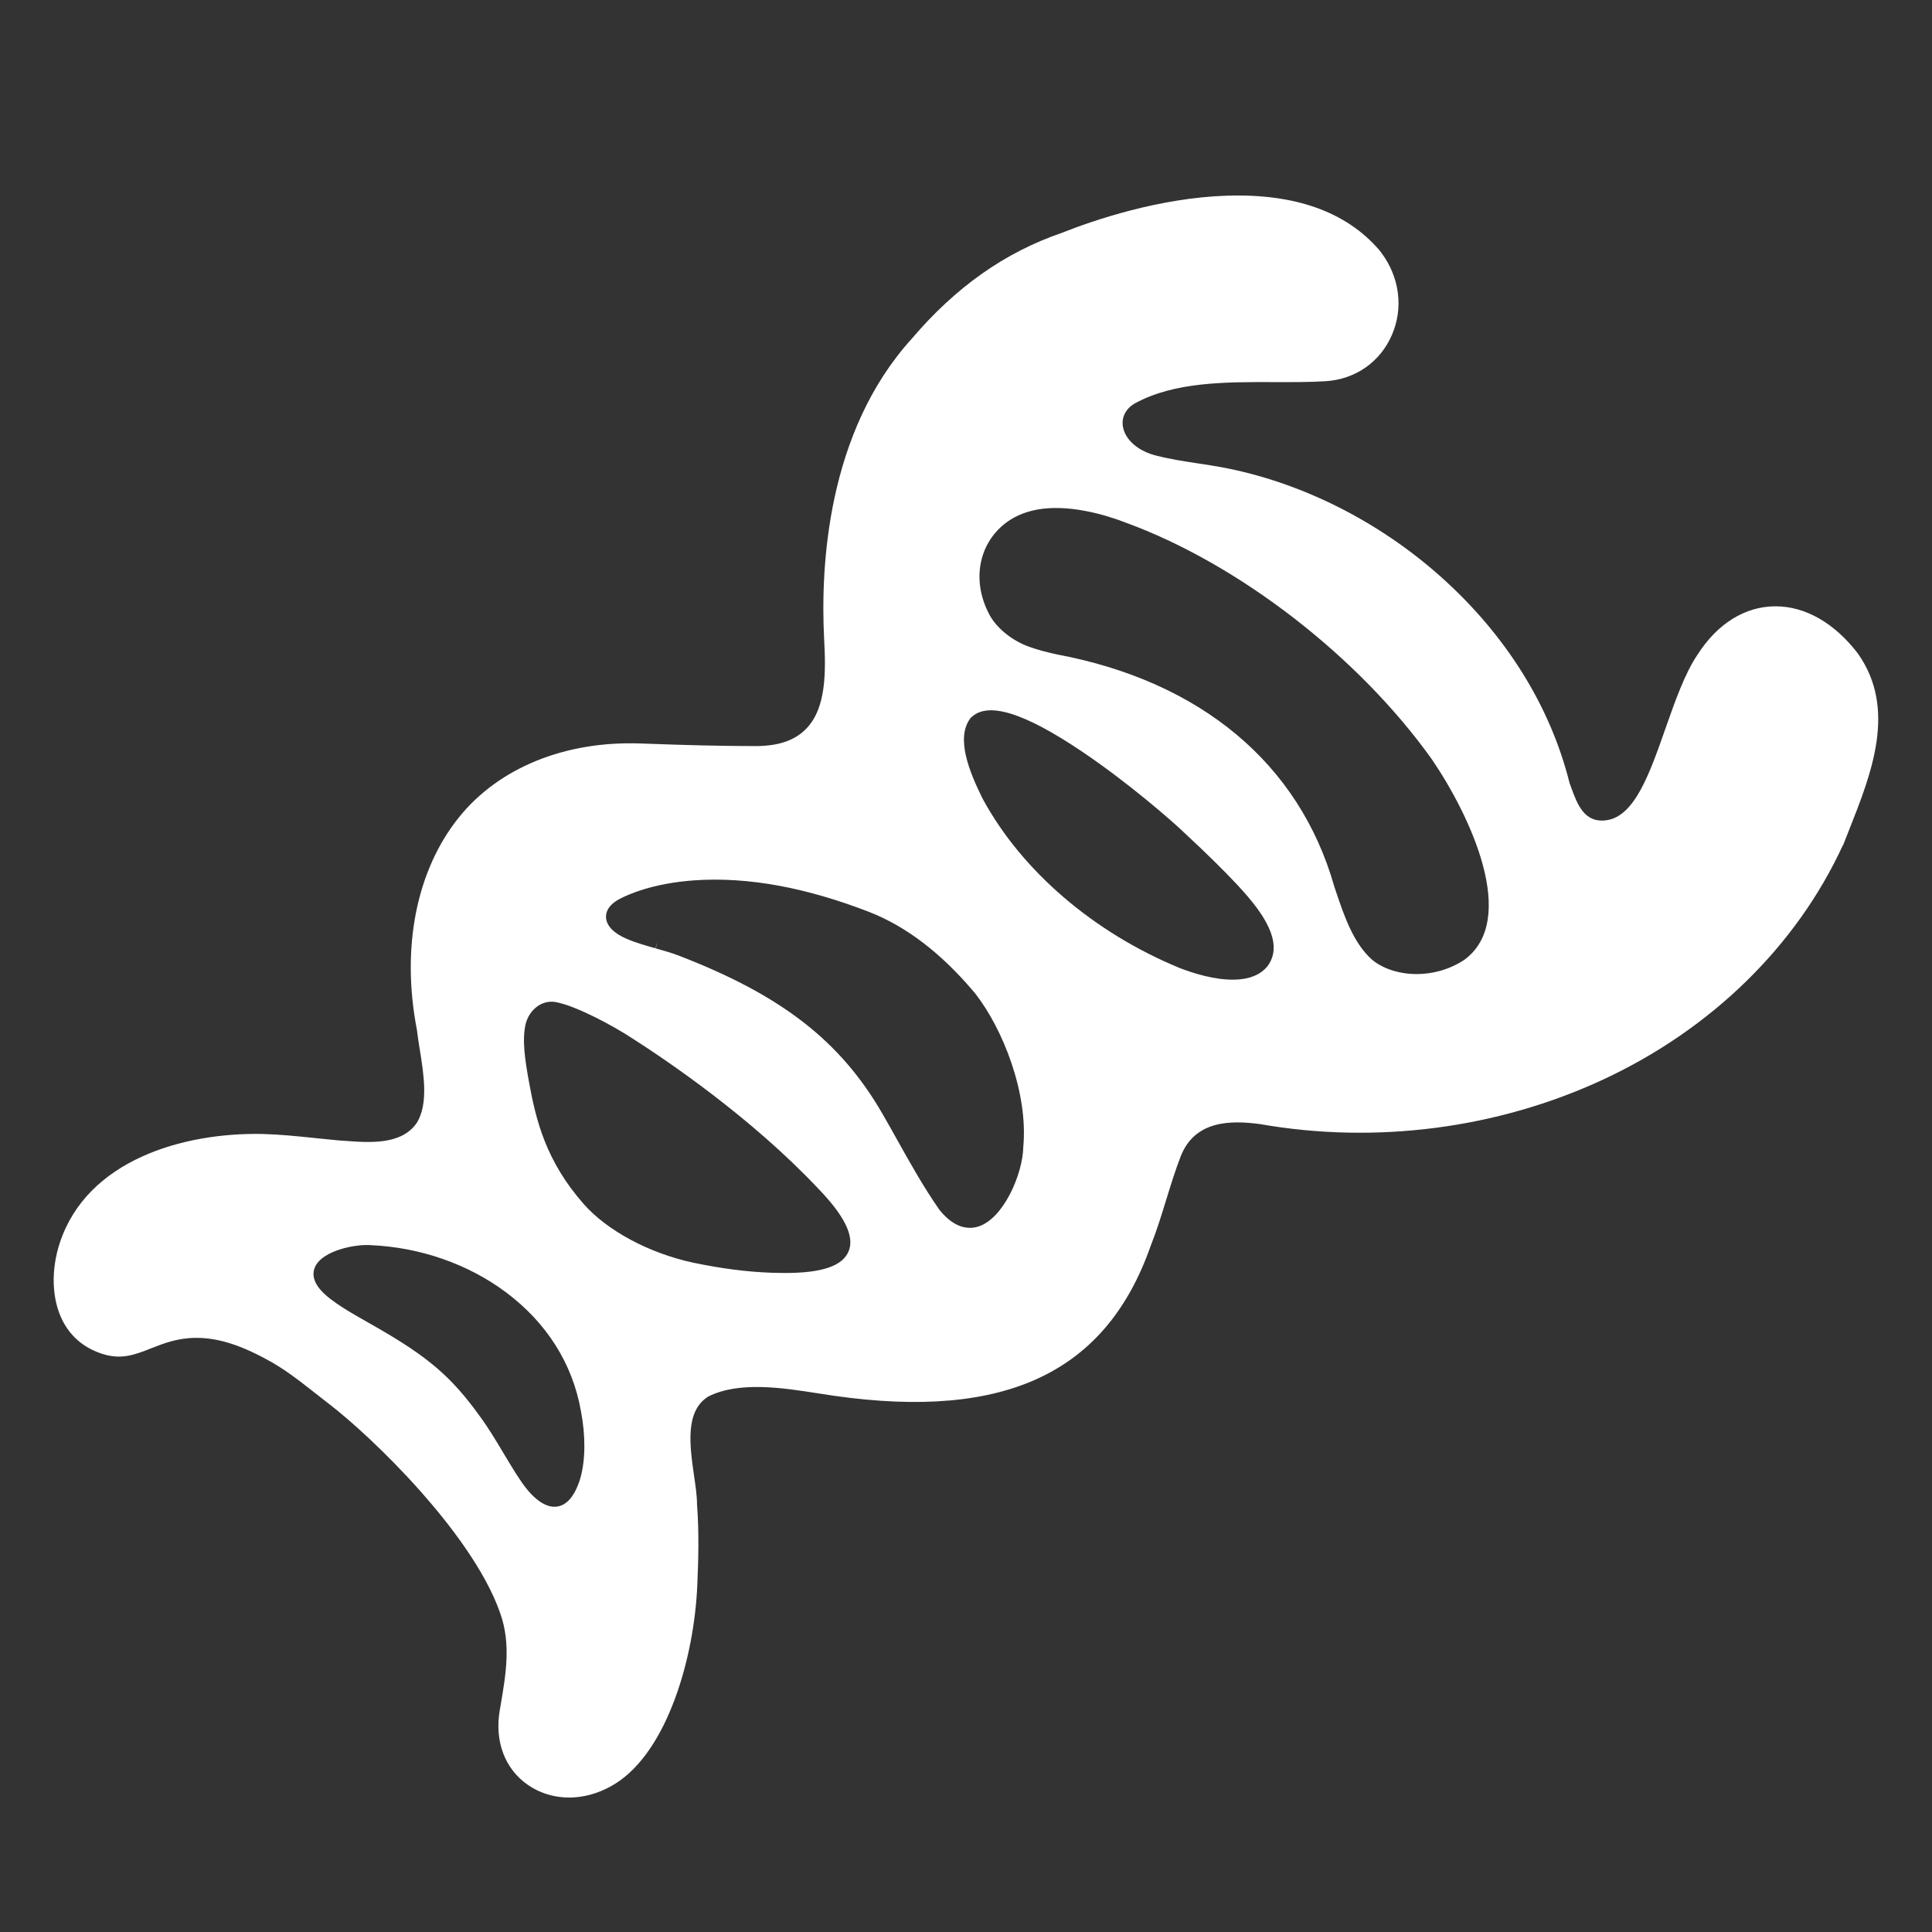 <svg viewBox="0 0 400 400" xmlns="http://www.w3.org/2000/svg" data-sanitized-data-name="Layer 1" data-name="Layer 1" id="Layer_1">
  <rect x="0" y="0" width="400" height="400" fill="#333333" stroke="none"/>
  <defs>
    <style>
      .cls-1 {
        fill: #fff;
      }
    </style>
  </defs>
  <path d="M381.57,175.05c.38-1.01.82-2.11,1.27-3.23,4.64-11.72,9.9-24.99,1.85-36.47-4.82-6.33-10.89-9.82-17.08-9.82h-.05c-6.28.02-12,3.58-16.11,10.02-2.6,3.81-4.64,9.61-6.61,15.21-3.28,9.36-6.38,18.2-12.17,19.05-4.68.7-6.13-3.34-7.42-6.9l-.3-.83c-3.99-15.94-13.23-30.72-26.71-42.73-12.94-11.53-29-19.55-45.23-22.6l-.14-.02c-1.56-.29-3.24-.55-4.86-.79-2.89-.44-5.81-.89-8.49-1.58-3.75-.88-6.52-3.22-7.02-5.96-.37-2.02.6-3.88,2.59-4.95,8.12-4.4,18.6-4.37,28.73-4.34,3.74.01,7.23.02,10.56-.18,6.22-.37,11.39-3.97,13.82-9.63,2.39-5.56,1.57-11.9-2.2-16.96-.15-.19-.3-.39-.45-.58-6.86-7.94-17.43-11.69-31.5-11.25-14.04.46-27.48,5.03-34.24,7.71-11.81,4.06-21.95,11.23-31.05,21.92-17.53,19.32-18.89,47.12-18.14,61.98.39,7.11.43,14.42-3.64,18.69-2.37,2.49-5.78,3.65-10.54,3.66-7.29-.02-13.48-.16-23.78-.54-15.63-.57-29.36,5-37.64,15.29-8.82,10.96-11.99,26.98-8.71,43.96.16,1.36.37,2.69.6,4.11.84,5.22,1.78,11.14-.55,15.08-3.12,4.7-9.68,4.22-14.95,3.83-.5-.04-.98-.07-1.43-.1-1.6-.15-3.17-.31-4.69-.47-3.71-.39-7.22-.75-10.87-.85-16.59-.36-36.39,5.45-42.03,22.51-1.89,5.73-1.67,11.78.59,16.18,1.66,3.22,4.3,5.49,7.86,6.72,4.16,1.46,7.07.3,10.44-1.03,2.59-1.02,5.5-2.17,9.36-2.17s8.26,1.06,14.25,4.29c3.79,1.97,6.99,4.5,10.39,7.17.93.73,1.85,1.46,2.79,2.18,4.25,3.25,11.82,10.01,19.2,18.36,5.75,6.51,13.24,16.14,16.3,25.03,2.25,6.3,1.16,12.68.11,18.85l-.23,1.34c-1.06,6.32,1.1,12.04,5.78,15.29,1.73,1.21,3.67,2.01,5.76,2.4,4.08.76,8.47-.16,12.37-2.59,10.79-6.71,16.38-26.04,17.01-41.17.22-4.97.39-10.83-.06-16.68,0-1.73-.3-3.76-.61-5.9-.9-6.29-1.92-13.41,2.95-16.43,6.38-3.21,15.45-1.79,22.74-.65,1.2.19,2.29.36,3.34.51,35.49,5.04,56.3-4.82,65.5-31.03,1.23-3.09,2.25-6.41,3.24-9.62.94-3.05,1.91-6.2,3.03-9.06,2.98-7.35,10.31-7.35,16.37-6.55,23.98,4.21,49.18.94,71.02-9.21,22.4-10.41,40.03-27.63,49.64-48.49ZM120.17,305.98v.02c-1.13,3.73-2.81,5.72-5,5.94-.12.01-.25.02-.37.02-2.24,0-4.77-1.98-7.16-5.63-1.18-1.75-2.31-3.65-3.41-5.49-1.56-2.62-3.16-5.29-4.95-7.71-5.83-8.08-10.62-12.19-21.42-18.38l-1.61-.92c-3.4-1.92-7.64-4.31-9.72-6.59-1.96-2.13-1.79-3.87-1.3-4.95,1.57-3.44,8.49-4.76,11.6-4.49,10.18.45,20.14,3.92,27.96,9.78,8.41,6.3,13.77,14.79,15.48,24.55.99,5.08.95,10.14-.1,13.85ZM175.71,259.03c-1.25,3.07-5.47,4.53-13.22,4.53-.86,0-1.76-.02-2.71-.05-5-.17-10.32-.85-16.24-2.08-9.13-1.96-17.82-6.62-22.69-12.15-7.83-8.9-9.88-17.32-11.31-25.17-.84-4.61-1.47-8.7-.73-12.01.61-2.72,3.12-5.18,6.25-4.63,4.3.8,12.02,4.98,15.91,7.55,6.94,4.43,24.41,16.21,38.3,30.92,5.58,5.74,7.69,10.03,6.44,13.1ZM211.86,237.48c-.09,5.49-4.08,14.92-9.41,16.49-.49.14-1.04.24-1.64.24-1.78,0-4.02-.84-6.36-3.8-3.19-4.56-5.95-9.5-8.62-14.28-1.05-1.89-2.12-3.8-3.19-5.64-8.69-15.01-20.89-24.47-42.11-32.64-1.48-.57-3.14-1.04-4.75-1.49l.32-1.38h0l-.38,1.36c-2.05-.58-4.16-1.17-6.04-2-2.55-1.09-4.05-2.6-4.2-4.26-.1-1.06.3-2.61,2.77-3.95,1.82-.96,6.95-3.25,15.43-3.86,5.54-.4,11.51-.02,17.71,1.13,5.91,1.1,12.14,2.92,18.54,5.4,7.67,2.98,14.99,8.58,21.76,16.63l.22.26c5.75,7.36,10.99,20.61,9.95,31.79ZM262.81,199.48c-1.15,1.85-3.28,3.01-6.01,3.27-.53.06-1.07.08-1.62.08-3.8,0-7.95-1.26-10.93-2.41-17.87-7.36-32.74-20.14-40.83-35.1-2.78-5.61-5.55-12.51-2.54-16.57l.08-.1c3.41-3.52,10.98-1.2,23.19,7.04,9.44,6.37,18.56,14.3,21.27,16.93,4.34,4.03,7.74,7.37,10.68,10.5,2.96,3.19,5.85,6.62,7.09,10.21.8,2.31.67,4.44-.39,6.14ZM303.1,198.77c-3.12,2.03-6.58,2.9-9.79,2.9-3.68,0-7.04-1.14-9.24-2.97-3.87-3.44-5.77-9.07-7.45-14.05l-.36-1.07c-7.23-25.47-27.66-42.53-57.53-48.11-1.75-.39-3.75-.87-5.62-1.55-3.46-1.23-6.59-3.72-8.17-6.48v-.02c-3.64-6.62-2.58-14.1,2.61-18.6,3.93-3.41,9.68-4.43,17.08-3.05,3.43.64,6.46,1.67,8.4,2.42,23.37,8.51,48.27,27.76,63.43,49.03,7.9,11.58,18.1,33.24,6.64,41.56Z" class="cls-1"></path>
</svg>